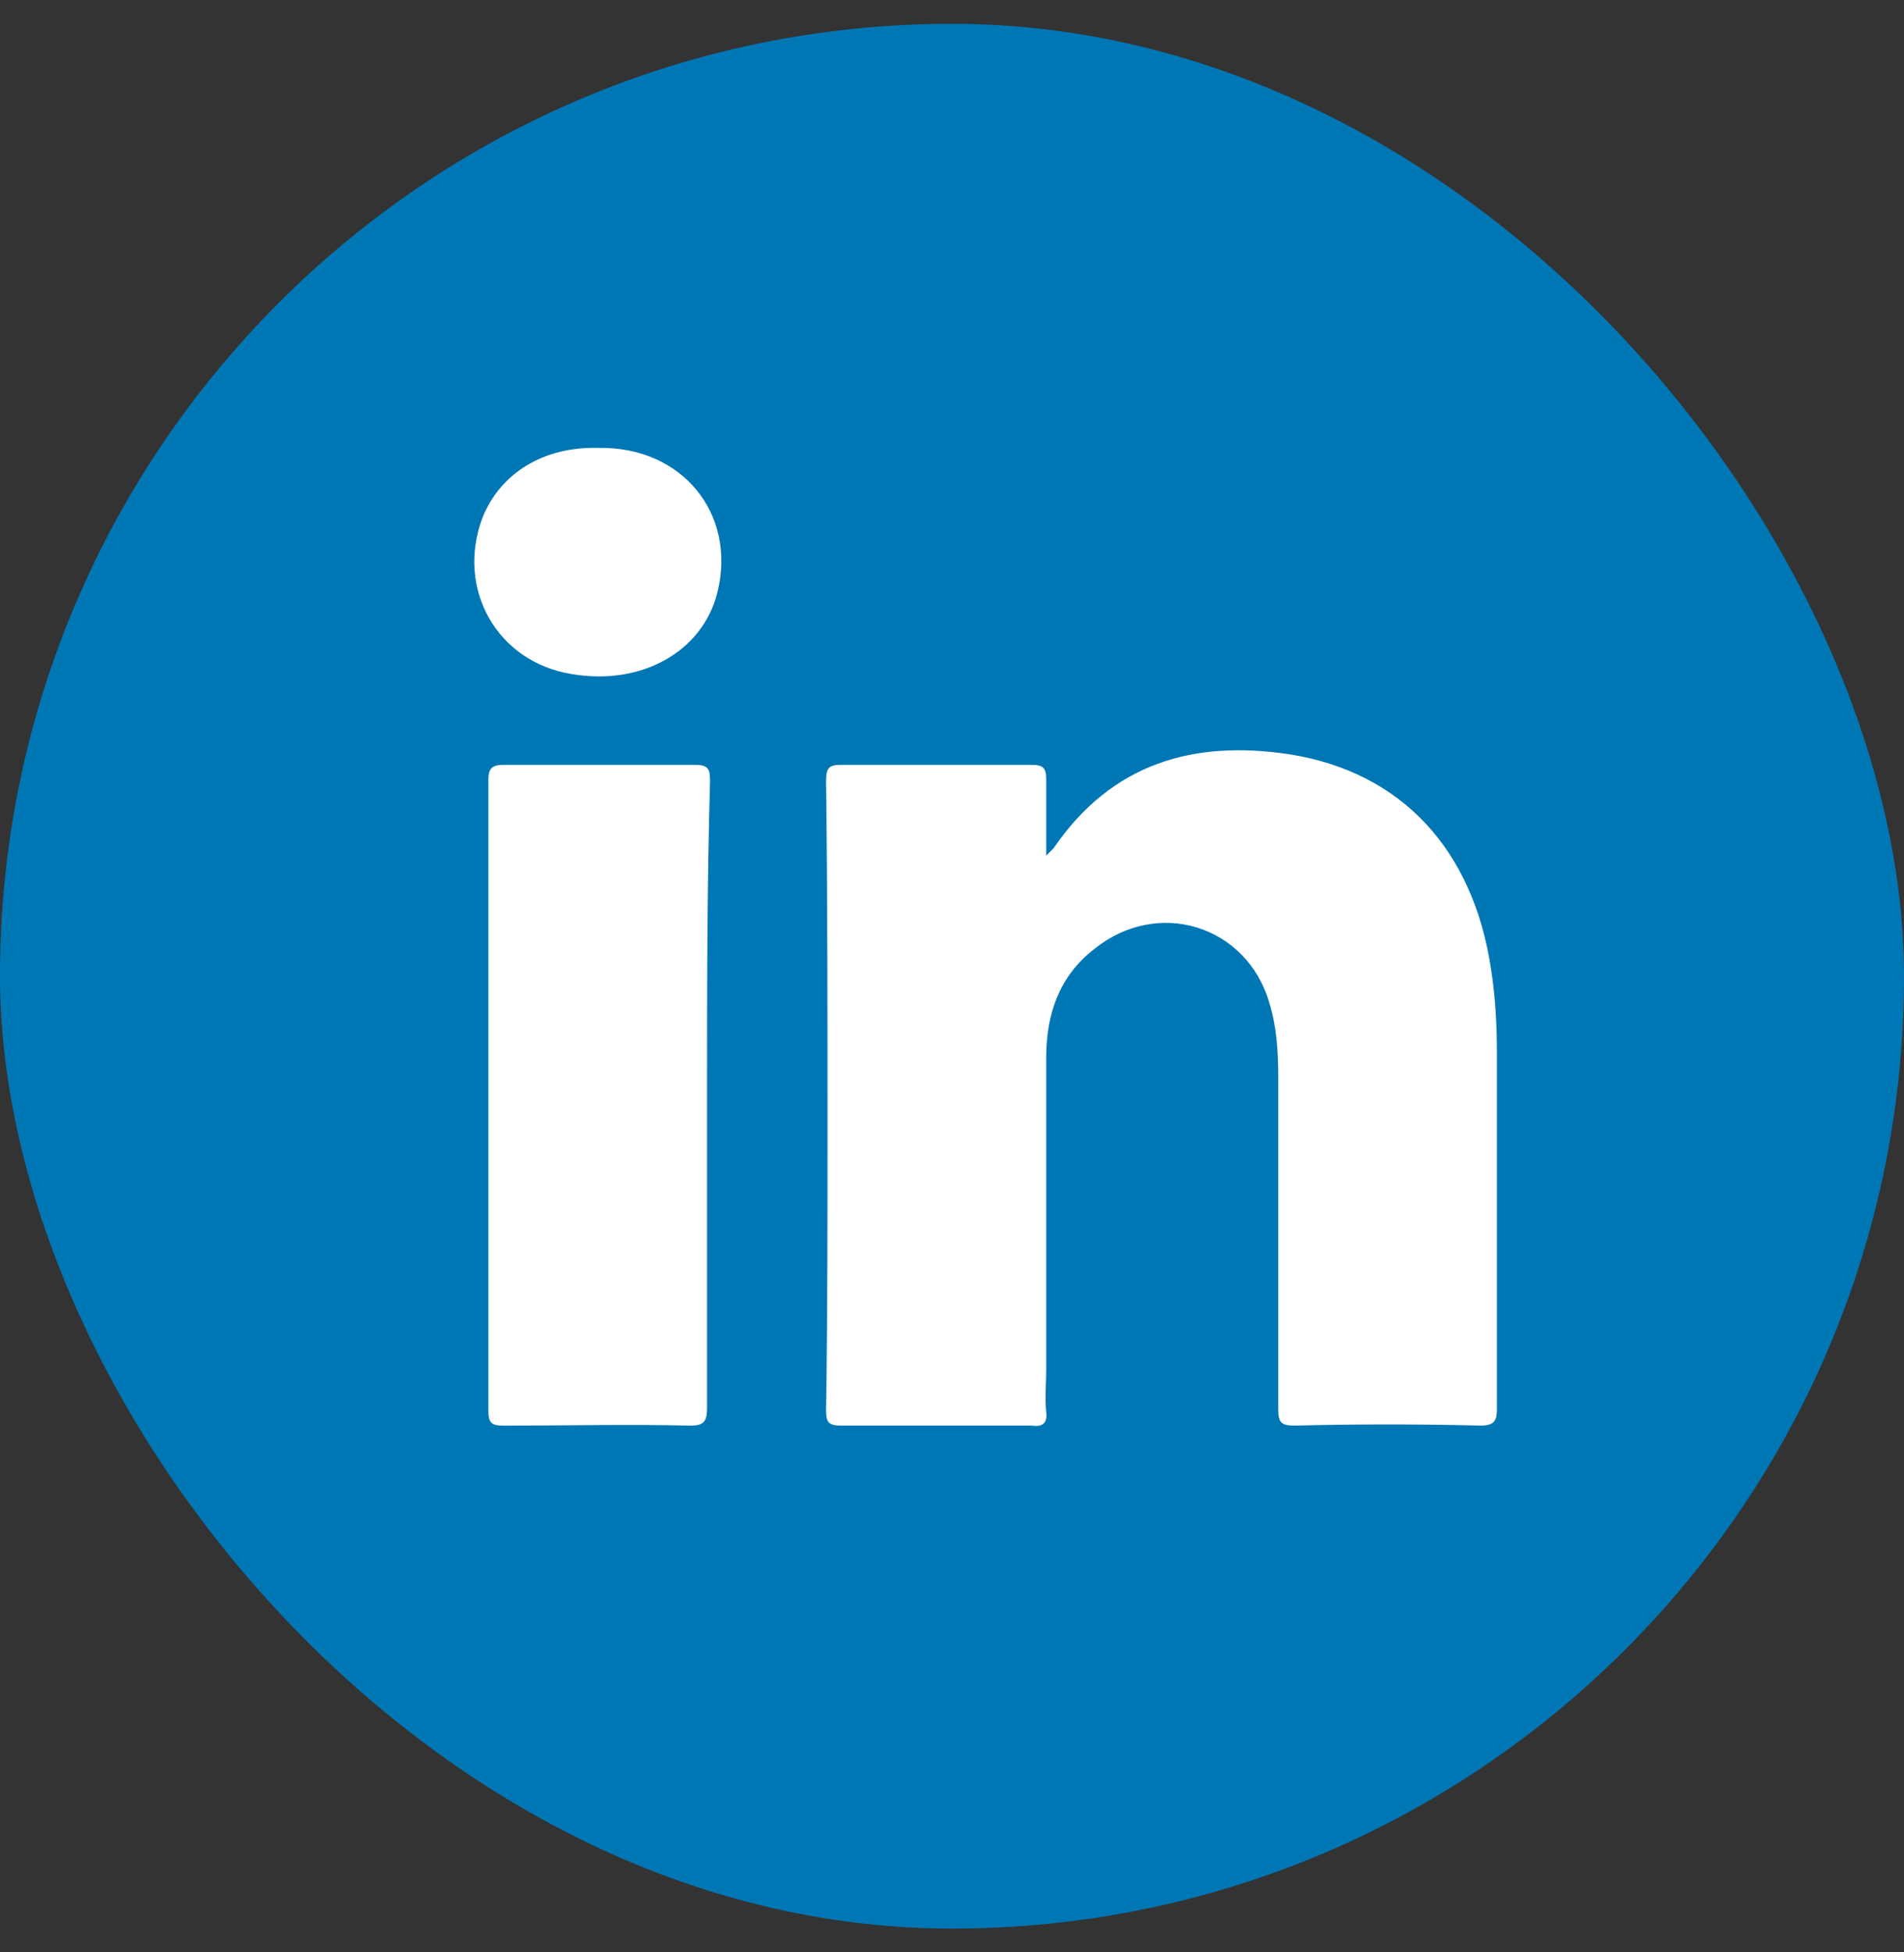 <?xml version="1.0" encoding="UTF-8"?> <svg xmlns="http://www.w3.org/2000/svg" width="40" height="41" viewBox="0 0 40 41" fill="none"><rect x="0" y="0" width="40" height="41" fill="#333333" stroke="none"/> <g clip-path="url(#clip0)"> <rect y="0.5" width="40" height="40" rx="20" fill="#0077B5"></rect> <path d="M31.104 29.937C29.792 29.905 28.51 29.905 27.198 29.937C26.917 29.937 26.854 29.874 26.854 29.593C26.854 27.28 26.854 24.937 26.854 22.624C26.854 22.093 26.823 21.562 26.667 21.062C26.198 19.437 24.323 18.843 22.979 19.937C22.26 20.499 21.979 21.28 21.979 22.218C21.979 24.405 21.979 26.593 21.979 28.78C21.979 29.062 21.948 29.343 21.979 29.655C22.01 29.905 21.885 29.968 21.667 29.937C20.323 29.937 19.01 29.937 17.667 29.937C17.417 29.937 17.354 29.874 17.354 29.624C17.385 27.655 17.385 25.687 17.385 23.687C17.385 21.249 17.385 18.812 17.354 16.405C17.354 16.124 17.417 16.062 17.667 16.062C19.01 16.062 20.323 16.062 21.667 16.062C21.917 16.062 21.979 16.124 21.979 16.374C21.979 16.874 21.979 17.374 21.979 17.968C22.073 17.874 22.104 17.843 22.135 17.812C23.354 16.03 25.073 15.53 27.104 15.843C29.448 16.218 30.948 17.843 31.323 20.343C31.417 20.937 31.448 21.53 31.448 22.124C31.448 24.624 31.448 27.093 31.448 29.593C31.448 29.843 31.385 29.937 31.104 29.937Z" fill="white"></path> <path d="M14.854 23C14.854 25.188 14.854 27.375 14.854 29.562C14.854 29.844 14.792 29.938 14.51 29.938C13.198 29.906 11.885 29.938 10.573 29.938C10.323 29.938 10.26 29.875 10.26 29.625C10.26 25.219 10.26 20.781 10.26 16.375C10.26 16.156 10.323 16.062 10.573 16.062C11.917 16.062 13.26 16.062 14.604 16.062C14.885 16.062 14.917 16.156 14.917 16.406C14.854 18.594 14.854 20.781 14.854 23Z" fill="white"></path> <path d="M15.073 12.437C14.76 13.687 13.479 14.405 12.01 14.155C10.448 13.905 9.573 12.374 10.135 10.874C10.51 9.937 11.417 9.374 12.573 9.406C14.323 9.374 15.479 10.78 15.073 12.437Z" fill="white"></path> </g> <defs> <clipPath id="clip0"> <rect width="40" height="40" fill="white" transform="translate(0 0.5)"></rect> </clipPath> </defs> </svg> 